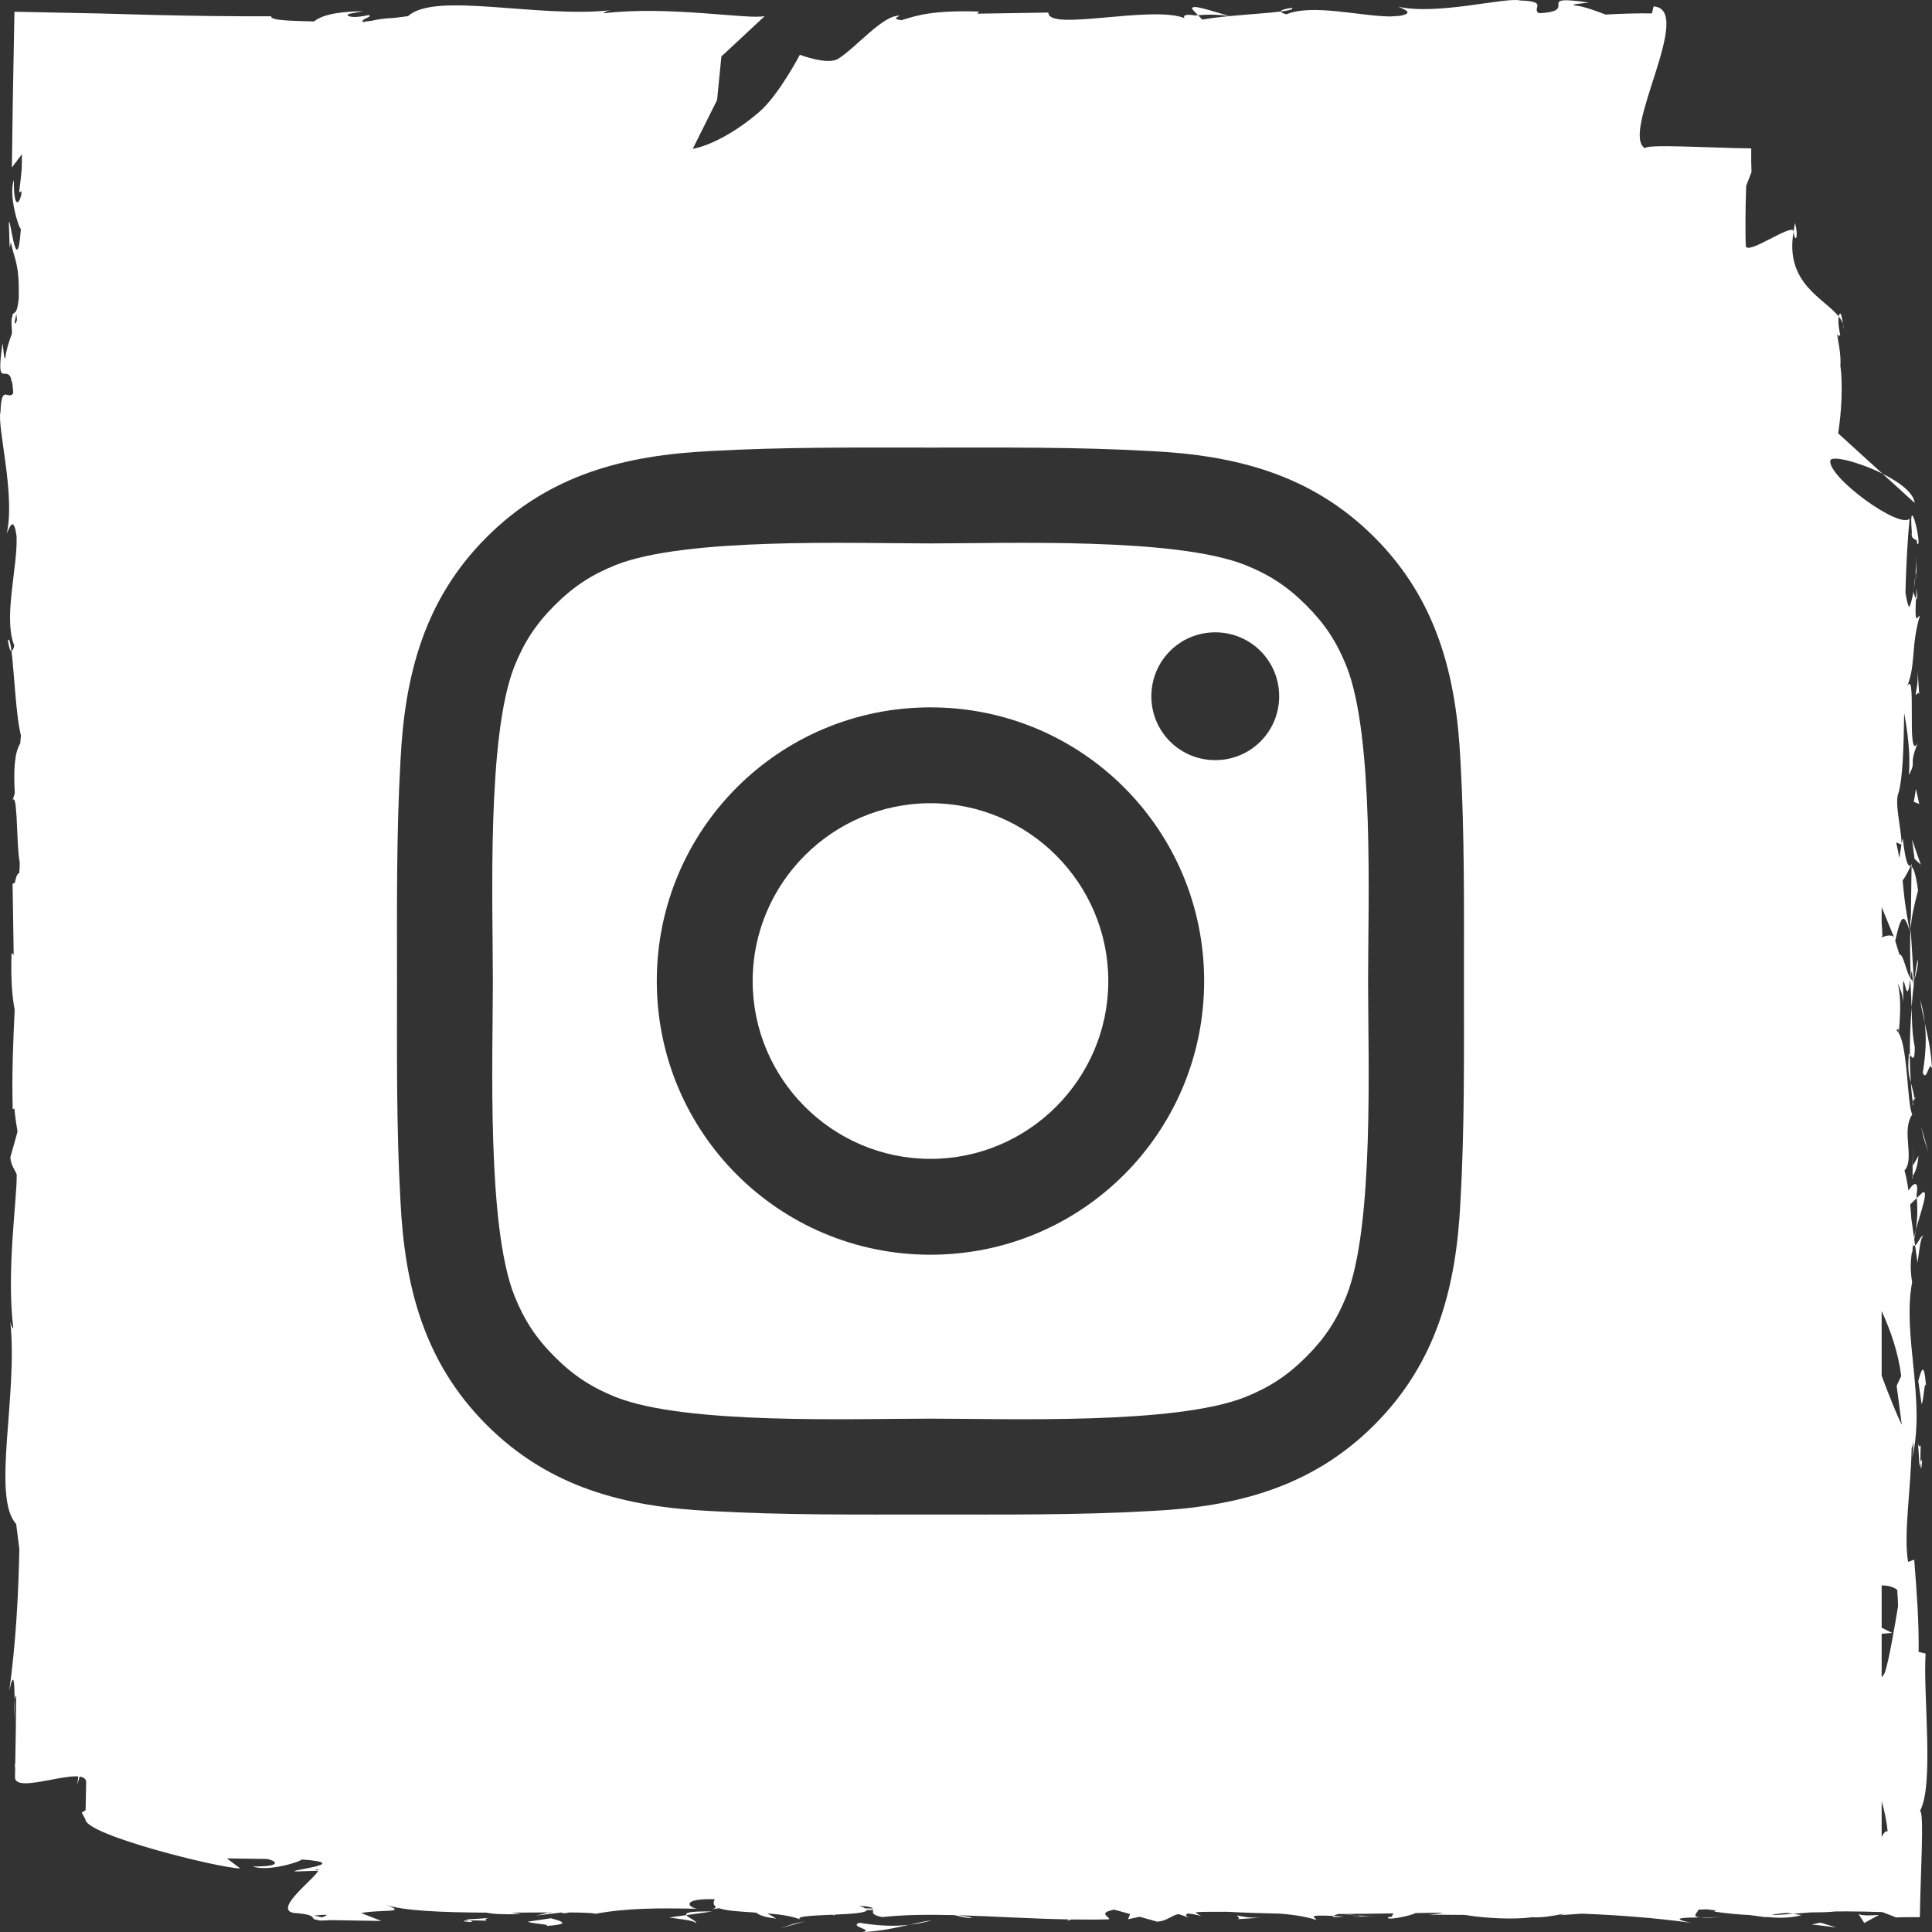 <?xml version="1.0" encoding="UTF-8" standalone="no"?>
<svg
   xmlns:dc="http://purl.org/dc/elements/1.1/"
   xmlns:cc="http://creativecommons.org/ns#"
   xmlns:rdf="http://www.w3.org/1999/02/22-rdf-syntax-ns#"
   xmlns:svg="http://www.w3.org/2000/svg"
   xmlns="http://www.w3.org/2000/svg"
   viewBox="0 0 175.68 175.68"
   height="175.68"
   width="175.68"
   xml:space="preserve"
   version="1.1"
   id="svg2"><rect x="0" y="0" width="175.68" height="175.68" fill="#333333" stroke="none"/><defs
     id="defs6"><clipPath
       id="clipPath18"
       clipPathUnits="userSpaceOnUse"><path
         id="path20"
         d="m 0,140.544 140.544,0 L 140.544,0 0,0 0,140.544 Z" /></clipPath></defs><g
     transform="matrix(1.25,0,0,-1.25,0,175.68)"
     id="g10"><path
       id="path12"
       style="fill:#ffffff;fill-opacity:0;fill-rule:nonzero;stroke:none"
       d="m 115.771,23.992 -91.333,0 0,85.956 91.333,0 0,-85.956 z" /><g
       id="g14"><g
         clip-path="url(#clipPath18)"
         id="g16"><g
           transform="translate(139.634,33.871)"
           id="g22"><path
             id="path24"
             style="fill:#ffffff;fill-opacity:1;fill-rule:nonzero;stroke:none"
             d="M 0,0 C 0.03,0.146 0.048,0.188 0.07,0.274 0.066,0.538 0.067,0.9 0.087,1.518 -0.191,1.115 -0.152,2.925 0,0" /></g><g
           transform="translate(139.704,34.146)"
           id="g26"><path
             id="path28"
             style="fill:#ffffff;fill-opacity:1;fill-rule:nonzero;stroke:none"
             d="M 0,0 C 0.02,-1.285 0.233,0.841 0,0" /></g><g
           transform="translate(140.113,39.69)"
           id="g30"><path
             id="path32"
             style="fill:#ffffff;fill-opacity:1;fill-rule:nonzero;stroke:none"
             d="M 0,0 C -0.136,1.736 -0.299,1.379 -0.568,0.392 L -0.32,-1.301 C -0.156,-0.947 -0.119,0.56 0,0" /></g><g
           transform="translate(139.915,50.628)"
           id="g34"><path
             id="path36"
             style="fill:#ffffff;fill-opacity:1;fill-rule:nonzero;stroke:none"
             d="m 0,0 c -0.152,0.106 -0.405,-0.568 -0.599,-0.695 l 0.174,-1.25 C -0.321,-1.303 -0.225,-0.085 0,0" /></g><g
           transform="translate(139.934,57.775)"
           id="g38"><path
             id="path40"
             style="fill:#ffffff;fill-opacity:1;fill-rule:nonzero;stroke:none"
             d="M 0,0 0.352,-1.061 -0.18,0.829 0,0 Z" /></g><g
           transform="translate(140.017,66.138)"
           id="g42"><path
             id="path44"
             style="fill:#ffffff;fill-opacity:1;fill-rule:nonzero;stroke:none"
             d="M 0,0 C 0.125,-1.052 0.093,-2.173 -0.145,-3.623 0.146,-4.408 0.348,-2.547 0.527,-3.377 0.475,-2.089 0.225,-0.989 0,0" /></g><g
           transform="translate(140.017,66.138)"
           id="g46"><path
             id="path48"
             style="fill:#ffffff;fill-opacity:1;fill-rule:nonzero;stroke:none"
             d="M 0,0 C -0.067,0.56 -0.164,1.108 -0.328,1.663 -0.258,1.138 -0.133,0.593 0,0" /></g><g
           transform="translate(139.564,56.464)"
           id="g50"><path
             id="path52"
             style="fill:#ffffff;fill-opacity:1;fill-rule:nonzero;stroke:none"
             d="M 0,0 -0.427,-0.735 C -0.429,-0.961 -0.431,-1.215 -0.434,-1.473 -0.342,-1.328 -0.102,-1.049 0,0" /></g><g
           transform="translate(139.123,55.703)"
           id="g54"><path
             id="path56"
             style="fill:#ffffff;fill-opacity:1;fill-rule:nonzero;stroke:none"
             d="M 0,0 0.014,0.026 C 0.026,0.824 0.034,1.379 0.038,1.616 0.033,1.412 0.021,0.926 0,0" /></g><g
           transform="translate(139.128,54.806)"
           id="g58"><path
             id="path60"
             style="fill:#ffffff;fill-opacity:1;fill-rule:nonzero;stroke:none"
             d="M 0,0 C 0.001,0.068 0.001,0.118 0.002,0.186 -0.04,0.114 -0.054,0.072 0,0" /></g><g
           transform="translate(139.29,64.397)"
           id="g62"><path
             id="path64"
             style="fill:#ffffff;fill-opacity:1;fill-rule:nonzero;stroke:none"
             d="M 0,0 C -0.186,0.857 -0.202,1.797 -0.231,2.858 -0.315,1.721 -0.361,0.546 -0.36,-0.571 -0.226,-0.729 0.015,-1.219 0,0" /></g><g
           transform="translate(139.171,60.171)"
           id="g66"><path
             id="path68"
             style="fill:#ffffff;fill-opacity:1;fill-rule:nonzero;stroke:none"
             d="M 0,0 C -0.008,0.06 -0.017,0.135 -0.024,0.191 -0.061,0.074 -0.072,-0.021 0,0" /></g><g
           transform="translate(139.061,77.699)"
           id="g70"><path
             id="path72"
             style="fill:#ffffff;fill-opacity:1;fill-rule:nonzero;stroke:none"
             d="m 0,0 c -0.026,-0.058 -0.051,-0.109 -0.078,-0.168 0.025,-0.013 0.049,-0.022 0.074,-0.039 L 0,0 Z" /></g><g
           transform="translate(138.85,63.635)"
           id="g74"><path
             id="path76"
             style="fill:#ffffff;fill-opacity:1;fill-rule:nonzero;stroke:none"
             d="M 0,0 C -0.083,-0.854 0.022,-1.365 0.154,-1.852 0.111,-1.213 0.083,-0.536 0.08,0.19 0.019,0.262 -0.021,0.275 0,0" /></g><g
           transform="translate(139.49,70.714)"
           id="g78"><path
             id="path80"
             style="fill:#ffffff;fill-opacity:1;fill-rule:nonzero;stroke:none"
             d="M 0,0 C -0.089,-0.445 -0.165,-0.95 -0.235,-1.479 -0.1,-1.045 0.111,-0.157 0,0" /></g><g
           transform="translate(139.265,60.651)"
           id="g82"><path
             id="path84"
             style="fill:#ffffff;fill-opacity:1;fill-rule:nonzero;stroke:none"
             d="M 0,0 C 0.006,-0.043 0.012,-0.082 0.019,-0.128 0.111,0.152 0.066,0.117 0,0" /></g><g
           transform="translate(139.265,60.651)"
           id="g86"><path
             id="path88"
             style="fill:#ffffff;fill-opacity:1;fill-rule:nonzero;stroke:none"
             d="M 0,0 C -0.062,0.439 -0.167,0.785 -0.261,1.133 -0.227,0.612 -0.181,0.13 -0.118,-0.288 -0.088,-0.183 -0.042,-0.076 0,0" /></g><g
           transform="translate(138.943,73.788)"
           id="g90"><path
             id="path92"
             style="fill:#ffffff;fill-opacity:1;fill-rule:nonzero;stroke:none"
             d="M 0,0 0.049,-0.809 C 0.118,0.113 0.276,0.772 0.586,1.987 0.393,3.332 0.246,3.61 0.114,3.703 L 0.059,-0.276 0,0 Z" /></g><g
           transform="translate(139.275,78.064)"
           id="g94"><path
             id="path96"
             style="fill:#ffffff;fill-opacity:1;fill-rule:nonzero;stroke:none"
             d="M 0,0 0.455,-0.424 -0.187,1.421 0,0 Z" /></g><g
           transform="translate(139.221,82.212)"
           id="g98"><path
             id="path100"
             style="fill:#ffffff;fill-opacity:1;fill-rule:nonzero;stroke:none"
             d="M 0,0 0.396,-0.153 0.157,0.941 0,0 Z" /></g><g
           transform="translate(0.573,93.987)"
           id="g102"><path
             id="path104"
             style="fill:#ffffff;fill-opacity:1;fill-rule:nonzero;stroke:none"
             d="M 0,0 C 0.079,-0.573 0.167,-0.818 0.264,-0.802 0.189,-0.211 0.106,0.123 0,0" /></g><g
           transform="translate(130.579,124.329)"
           id="g106"><path
             id="path108"
             style="fill:#ffffff;fill-opacity:1;fill-rule:nonzero;stroke:none"
             d="M 0,0 C -0.043,-0.208 -0.065,-0.412 -0.102,-0.623 -0.029,-1.485 0.301,-1.155 0,0" /></g><g
           transform="translate(125.291,1.096)"
           id="g110"><path
             id="path112"
             style="fill:#ffffff;fill-opacity:1;fill-rule:nonzero;stroke:none"
             d="M 0,0 C -0.386,-0.027 -1.016,-0.027 -1.609,-0.033 -1.32,-0.063 -0.835,-0.061 0,0" /></g><g
           transform="translate(139.41,98.906)"
           id="g114"><path
             id="path116"
             style="fill:#ffffff;fill-opacity:1;fill-rule:nonzero;stroke:none"
             d="M 0,0 C 0.028,-0.88 0.048,-0.14 0,0" /></g><g
           transform="translate(139.213,97.582)"
           id="g118"><path
             id="path120"
             style="fill:#ffffff;fill-opacity:1;fill-rule:nonzero;stroke:none"
             d="M 0,0 C 0.053,0.33 0.098,0.711 0.129,1.125 0.095,0.943 0.053,0.602 0,0" /></g><g
           transform="translate(139.418,97.759)"
           id="g122"><path
             id="path124"
             style="fill:#ffffff;fill-opacity:1;fill-rule:nonzero;stroke:none"
             d="M 0,0 C -0.017,-0.303 -0.029,-0.541 -0.042,-0.769 0.03,-0.88 0.076,-0.781 0,0" /></g><g
           transform="translate(139.41,98.906)"
           id="g126"><path
             id="path128"
             style="fill:#ffffff;fill-opacity:1;fill-rule:nonzero;stroke:none"
             d="M 0,0 C -0.005,0.258 -0.012,0.622 -0.023,1.226 -0.017,0.723 -0.037,0.253 -0.068,-0.199 -0.039,-0.026 -0.015,0.046 0,0" /></g><g
           transform="translate(139.344,89.988)"
           id="g130"><path
             id="path132"
             style="fill:#ffffff;fill-opacity:1;fill-rule:nonzero;stroke:none"
             d="M 0,0 C 0.097,0.036 0.23,0.305 0.271,0.006 L 0.158,1.717 C 0.182,0.795 0.077,0.466 0,0" /></g><g
           transform="translate(139.077,101.797)"
           id="g134"><path
             id="path136"
             style="fill:#ffffff;fill-opacity:1;fill-rule:nonzero;stroke:none"
             d="M 0,0 C -0.104,-0.633 0.519,-0.397 0.354,-0.756 0.87,-1.463 -0.271,3.468 0,0" /></g><g
           transform="translate(131.794,0.549)"
           id="g138"><path
             id="path140"
             style="fill:#ffffff;fill-opacity:1;fill-rule:nonzero;stroke:none"
             d="M 0,0 1.775,-0.213 0.629,0.13 0,0 Z" /></g><g
           transform="translate(135.201,1.304)"
           id="g142"><path
             id="path144"
             style="fill:#ffffff;fill-opacity:1;fill-rule:nonzero;stroke:none"
             d="m 0,0 0.418,-0.648 1.066,0.586 C 1.083,-0.09 0.305,-0.146 0,0" /></g><g
           transform="translate(33.871,0.911)"
           id="g146"><path
             id="path148"
             style="fill:#ffffff;fill-opacity:1;fill-rule:nonzero;stroke:none"
             d="M 0,0 C 0.147,-0.03 0.189,-0.048 0.275,-0.07 0.538,-0.066 0.9,-0.067 1.518,-0.087 1.116,0.19 2.925,0.152 0,0" /></g><g
           transform="translate(34.146,0.84)"
           id="g150"><path
             id="path152"
             style="fill:#ffffff;fill-opacity:1;fill-rule:nonzero;stroke:none"
             d="M 0,0 C -1.286,-0.021 0.841,-0.233 0,0" /></g><g
           transform="translate(40.082,0.999)"
           id="g154"><path
             id="path156"
             style="fill:#ffffff;fill-opacity:1;fill-rule:nonzero;stroke:none"
             d="m 0,0 -1.693,-0.248 c 0.354,-0.164 1.86,-0.201 1.301,-0.32 C 1.345,-0.433 0.988,-0.27 0,0" /></g><g
           transform="translate(50.629,0.629)"
           id="g158"><path
             id="path160"
             style="fill:#ffffff;fill-opacity:1;fill-rule:nonzero;stroke:none"
             d="M 0,0 C 0.105,0.152 -0.569,0.405 -0.696,0.6 L -1.946,0.425 C -1.304,0.321 -0.085,0.226 0,0" /></g><g
           transform="translate(49.933,1.229)"
           id="g162"><path
             id="path164"
             style="fill:#ffffff;fill-opacity:1;fill-rule:nonzero;stroke:none"
             d="M 0,0 1.871,0.261 C 0.2,0.291 -0.105,0.167 0,0" /></g><g
           transform="translate(56.715,0.259)"
           id="g166"><path
             id="path168"
             style="fill:#ffffff;fill-opacity:1;fill-rule:nonzero;stroke:none"
             d="M 0,0 1.889,0.531 1.061,0.352 0,0 Z" /></g><g
           transform="translate(62.515,0.672)"
           id="g170"><path
             id="path172"
             style="fill:#ffffff;fill-opacity:1;fill-rule:nonzero;stroke:none"
             d="M 0,0 C -0.785,-0.291 1.076,-0.493 0.247,-0.672 1.534,-0.62 2.633,-0.37 3.624,-0.146 2.572,-0.271 1.451,-0.238 0,0" /></g><g
           transform="translate(67.801,0.855)"
           id="g174"><path
             id="path176"
             style="fill:#ffffff;fill-opacity:1;fill-rule:nonzero;stroke:none"
             d="M 0,0 C -0.525,-0.07 -1.07,-0.195 -1.662,-0.328 -1.104,-0.261 -0.554,-0.164 0,0" /></g><g
           transform="translate(139.373,51.082)"
           id="g178"><path
             id="path180"
             style="fill:#ffffff;fill-opacity:1;fill-rule:nonzero;stroke:none"
             d="M 0,0 C 0.37,1.366 0.943,2.894 0.498,2.729 L 0.064,2.309 C 0.142,1.354 0.093,0.622 0,0" /></g><g
           transform="translate(93.987,139.971)"
           id="g182"><path
             id="path184"
             style="fill:#ffffff;fill-opacity:1;fill-rule:nonzero;stroke:none"
             d="M 0,0 C -0.574,-0.078 -0.819,-0.167 -0.803,-0.264 -0.211,-0.189 0.123,-0.106 0,0" /></g><g
           transform="translate(1.096,15.253)"
           id="g186"><path
             id="path188"
             style="fill:#ffffff;fill-opacity:1;fill-rule:nonzero;stroke:none"
             d="M 0,0 C -0.027,0.386 -0.027,1.016 -0.033,1.609 -0.063,1.319 -0.06,0.835 0,0" /></g><g
           transform="translate(98.905,1.134)"
           id="g190"><path
             id="path192"
             style="fill:#ffffff;fill-opacity:1;fill-rule:nonzero;stroke:none"
             d="M 0,0 C -0.88,-0.028 -0.14,-0.048 0,0" /></g><g
           transform="translate(97.759,1.126)"
           id="g194"><path
             id="path196"
             style="fill:#ffffff;fill-opacity:1;fill-rule:nonzero;stroke:none"
             d="M 0,0 C -0.303,0.017 -0.542,0.029 -0.769,0.042 -0.88,-0.03 -0.782,-0.076 0,0" /></g><g
           transform="translate(98.905,1.134)"
           id="g198"><path
             id="path200"
             style="fill:#ffffff;fill-opacity:1;fill-rule:nonzero;stroke:none"
             d="M 0,0 C 0.258,0.005 0.622,0.012 1.226,0.023 0.723,0.017 0.253,0.037 -0.199,0.068 -0.026,0.039 0.047,0.015 0,0" /></g><g
           transform="translate(89.994,0.929)"
           id="g202"><path
             id="path204"
             style="fill:#ffffff;fill-opacity:1;fill-rule:nonzero;stroke:none"
             d="M 0,0 1.711,0.112 C 0.789,0.089 0.459,0.194 -0.006,0.271 0.03,0.174 0.299,0.041 0,0" /></g><g
           transform="translate(5.838,12.51)"
           id="g206"><path
             id="path208"
             style="fill:#ffffff;fill-opacity:1;fill-rule:nonzero;stroke:none"
             d="M 0,0 -0.212,-1.775 0.13,-0.629 0,0 Z" /></g><g
           transform="translate(136.882,40.463)"
           id="g210"><path
             id="path212"
             style="fill:#ffffff;fill-opacity:1;fill-rule:nonzero;stroke:none"
             d="M 0,0 0,4.709 C 0.625,3.342 1.213,1.706 1.419,-0.019 L 1.09,-0.73 1.465,-3.576 C 1.097,-2.823 0.555,-1.49 0,0 M 0.231,-21.583 C 0.157,-21.765 0.08,-21.868 0,-21.912 l 0,3.143 0.762,0.064 -0.762,0.377 0,3.075 c 0.451,0.007 0.86,-0.099 1.132,-0.323 0.029,-0.399 0.049,-0.793 0.061,-1.182 -0.234,-1.436 -0.681,-4.061 -0.962,-4.825 M 0,-33.54 l 0,2.591 c 0.206,-0.709 0.372,-1.499 0.437,-2.21 C 0.293,-33.043 0.116,-33.334 0,-33.54 m 0,65.516 0.051,0.017 C 0.047,32.348 0.027,32.663 0,32.907 L 0,34.09 0.889,31.923 C 0.666,32.111 0.346,32.021 0,31.896 l 0,0.08 z m 1.242,-7.051 c -0.052,0.084 -0.107,0.154 -0.169,0.196 0.108,0.036 0.16,0.34 0.169,-0.196 m -28.728,-63.945 0.035,0 c 0.098,-0.012 0.083,-0.012 -0.035,0 m -3.154,51.716 c -0.302,-6.215 -1.718,-11.722 -6.265,-16.269 -4.549,-4.55 -10.056,-5.963 -16.271,-6.266 -5.356,-0.305 -10.662,-0.254 -16.018,-0.254 -5.356,0 -10.662,-0.051 -16.019,0.254 -6.215,0.303 -11.723,1.716 -16.27,6.266 -4.548,4.547 -5.963,10.054 -6.266,16.269 -0.303,5.358 -0.252,10.661 -0.252,16.018 0,5.357 -0.051,10.662 0.252,16.018 0.303,6.214 1.718,11.723 6.266,16.271 4.547,4.549 10.055,5.962 16.27,6.265 5.357,0.304 10.663,0.253 16.019,0.253 5.356,0 10.662,0.051 16.018,-0.253 6.215,-0.303 11.722,-1.716 16.271,-6.265 4.547,-4.548 5.963,-10.057 6.265,-16.271 0.303,-5.356 0.253,-10.661 0.253,-16.018 0,-5.357 0.05,-10.66 -0.253,-16.018 m -43.294,-51.442 c -0.086,0.055 -0.223,0.116 -0.435,0.186 0.705,-0.038 0.929,-0.111 0.991,-0.203 -0.203,0.016 -0.389,0.022 -0.556,0.017 m -36.509,137.167 c -0.015,0.011 -0.015,0.019 -0.026,0.03 0.041,-0.002 0.086,-0.003 0.125,-0.005 -0.034,-0.009 -0.065,-0.014 -0.099,-0.025 m -3.018,-137.818 -0.58,0.126 c 1.309,0.138 0.942,0.012 0.58,-0.126 m -0.499,3.481 c 0.174,0.038 0.243,0.015 0.237,-0.053 l -0.237,0.053 z M -135.758,76.51 c -0.019,0.047 -0.038,0.097 -0.058,0.15 l 0.126,0.579 c 0.019,-0.177 0.032,-0.32 0.042,-0.44 -0.037,-0.097 -0.073,-0.194 -0.11,-0.289 M 1.439,38.643 C 1.392,38.367 1.34,38.021 1.287,37.666 1.227,37.985 1.153,38.354 1.056,38.799 L 1.439,38.643 Z M 2.266,9.588 C 2.262,9.56 2.254,9.526 2.25,9.499 2.25,9.55 2.247,9.614 2.246,9.669 2.253,9.642 2.259,9.609 2.266,9.588 m 0.516,-41.254 c 1.045,1.87 0.228,8.411 0.413,11.459 l -0.507,0.115 c 0.029,2.098 -0.115,4.11 -0.319,6.714 l -0.448,-0.16 c -0.333,2.029 0.191,5.107 0.263,8.303 0.045,0.042 0.088,0.195 0.121,0.451 C 2.317,-5.154 2.278,-5.618 2.217,-5.994 3.229,-1.751 1.48,2.958 2.218,6.806 2.055,7.765 2.11,8.459 2.223,9.132 2.224,9.042 2.232,8.962 2.247,8.894 2.248,8.992 2.25,9.138 2.252,9.287 2.266,9.363 2.28,9.449 2.295,9.526 2.335,9.452 2.382,9.438 2.434,9.47 L 2.369,9.938 c 0.042,0.225 0.085,0.44 0.122,0.681 -0.053,-0.192 -0.099,-0.38 -0.139,-0.56 l -0.179,1.282 c -10e-4,-0.028 0,-0.049 -10e-4,-0.077 -0.026,0.389 -0.057,0.791 -0.099,1.195 l 0.482,0.469 c -0.005,0.089 -0.009,0.161 -0.014,0.254 0.178,1.079 -0.228,0.868 -0.59,0.292 -0.079,0.553 -0.175,1.06 -0.291,1.454 0.778,0.876 -0.262,2.884 0.568,4.081 -0.375,0.685 -0.318,4.833 -0.982,5.91 0.096,1.216 0.189,2.43 -0.049,3.519 l 0.021,0.018 c 0.115,-0.35 0.259,-0.493 0.36,-1.264 -0.107,3.829 0.24,-1.099 0.485,1.666 0.073,-0.752 0.095,-1.428 0.113,-2.066 0.053,0.688 0.117,1.354 0.197,1.979 C 2.362,28.736 2.355,28.712 2.346,28.684 L 2.348,28.665 2.341,28.669 C 2.287,28.504 2.254,28.45 2.286,28.636 c -0.006,0.012 -0.008,0.059 -0.009,0.08 -0.06,0.025 -0.112,0.096 -0.163,0.173 0.089,1.108 0.112,0.173 0.163,-0.173 0.021,-0.013 0.041,-0.043 0.064,-0.047 0,0 0.003,0.01 0.005,0.015 L 2.11,32.517 C 2.05,31.706 2.063,30.689 2.112,28.889 1.771,29.387 1.585,30.697 1.292,30.642 l -0.306,0.994 c 0.373,1.625 0.59,2.299 1.061,0.685 -0.402,2.168 -0.442,2.903 -0.521,3.699 0.209,0.305 0.408,0.664 0.576,1.047 -0.173,0.06 -0.333,0.06 -0.567,2.024 -0.028,-0.088 -0.056,-0.226 -0.086,-0.393 -0.031,1.188 -0.537,3.03 -0.215,3.733 0.287,1.009 0.37,3.155 0.402,5.798 0.252,-1.427 0.468,-2.972 0.345,-4.524 0.606,1.116 -0.069,0.566 0.64,2.309 -0.882,-1.511 0.037,6.276 -0.89,3.848 0.823,1.788 0.349,3.096 1.05,5.434 C 2.579,55.224 2.395,54.468 2.494,56.527 2.435,56.62 2.36,56.84 2.316,56.979 2.323,57.042 2.325,57.064 2.331,57.118 2.322,57.077 2.316,57.046 2.307,57.005 2.277,57.094 2.271,57.102 2.299,56.962 2.21,56.472 2.104,56.074 1.991,55.913 1.879,56.159 1.796,56.54 1.73,56.985 c 0.051,1.894 0.14,3.737 0.307,5.367 -0.705,-0.799 -5.953,2.999 -5.775,4.231 0.125,0.39 2.117,-0.121 3.8,-0.961 l -3.229,2.937 c 0.251,1.525 0.352,3.624 0.163,4.918 0.097,1.221 -0.497,3.086 -0.146,2.022 l -0.017,0.249 c 0.05,-0.092 0.099,-0.136 0.151,-0.024 -0.054,0.251 -0.192,0.929 -0.102,1.329 -1.058,1.337 -3.954,2.415 -3.287,6.19 -0.056,0.675 -3.447,-1.828 -3.48,-1.028 -0.016,0.288 -0.025,1.082 -0.022,1.825 0.003,0.758 0.018,1.584 0.051,2.521 l 0.388,1.002 c -0.023,0.485 -0.027,1.064 -0.02,1.721 -2.953,0.035 -7.752,0.342 -7.717,0.005 -1.869,1.045 3.659,10.14 0.611,10.325 l -0.115,-0.508 c -1.112,0.016 -2.206,-0.019 -3.371,-0.085 -0.84,0.32 -1.639,0.613 -2.252,0.663 -0.345,0.089 0.547,0.143 1.029,0.21 -4.152,0.608 -0.538,-0.628 -3.632,-0.775 -0.571,0.339 0.735,0.862 -1.347,0.925 -1.038,0.274 -6.041,-1.1 -8.883,-0.45 0.577,-0.24 1.128,-0.48 0.096,-0.669 -0.23,-0.013 -0.46,-0.026 -0.69,-0.043 -2.233,0.028 -5.664,0.934 -7.541,0.158 -0.28,0.071 -0.386,0.14 -0.397,0.204 -0.893,-0.112 -2.377,-0.205 -3.727,-0.334 -1.365,0.37 -2.889,0.942 -2.724,0.497 l 0.419,-0.433 c 0.952,0.077 1.683,0.029 2.303,-0.064 -0.748,-0.071 -1.451,-0.153 -1.991,-0.257 l -0.312,0.321 c -0.089,-0.005 -0.161,-0.009 -0.254,-0.014 -0.67,0.11 -0.841,-0.005 -0.738,-0.195 -2.435,0.952 -9.929,-1 -9.895,0.402 l -5.18,-0.082 0.135,0.156 c -3.311,0.102 -4.482,-0.264 -5.645,-0.632 -0.766,0.105 -0.207,0.247 -0.144,0.328 -1.187,0.075 -3.16,-2.325 -4.455,-3.131 -0.776,-0.485 -2.791,0.291 -2.791,0.291 0,0 -1.531,-2.926 -2.938,-4.146 -1.668,-1.444 -3.518,-2.447 -4.854,-2.698 l 1.771,3.553 0.312,3.166 3.158,2.942 c -1.099,-0.288 -6.994,0.777 -11.739,0.199 0.047,0.056 0.145,0.153 0.522,0.222 -5.339,-0.581 -12.781,1.375 -14.737,-0.43 l -1.038,-0.131 c -0.533,-0.016 -1.066,-0.077 -1.619,-0.205 l -0.642,-0.081 c -0.141,0.231 0.77,0.352 0.446,0.501 -0.278,-0.059 -1.103,-0.24 -1.464,-0.075 -0.354,0.164 0.508,0.232 1.058,0.352 -2.091,-0.028 -3.07,-0.335 -3.578,-0.745 -1.527,0.048 -3.18,0.05 -3.118,0.377 -2.841,-0.014 -5.658,0.028 -8.448,0.093 -1.395,0.038 -2.783,0.075 -4.163,0.113 -2.033,0.042 -4.055,0.082 -6.065,0.123 -0.041,-2.245 -0.081,-4.47 -0.122,-6.677 -0.021,-1.564 -0.043,-3.114 -0.064,-4.654 l 0.732,0.968 -0.016,-1.072 c -0.039,-0.441 -0.098,-0.986 -0.19,-1.713 l 0.167,0.095 -0.003,-0.24 c -0.171,-0.77 -0.572,-1.033 -0.542,1.057 -0.415,-1.099 0.347,-3.506 0.506,-3.565 -0.296,-4.093 -0.853,1.598 -0.87,0.344 l 0.054,-1.706 0.086,0.385 c 0.299,-1.382 0.615,-1.505 0.579,-4.017 -0.146,-1.59 -0.451,-0.816 -0.479,-1.442 -0.052,0.004 -0.076,-0.208 -0.021,-0.96 l -0.004,-0.224 c -0.233,-0.64 -0.426,-1.239 -0.465,-1.719 -0.09,-0.346 -0.144,0.547 -0.211,1.029 -0.506,-3.454 0.263,-1.546 0.621,-2.583 l -0.004,-0.194 0.036,0.09 c 0.056,-0.21 0.101,-0.504 0.122,-0.946 -0.339,-0.57 -0.862,0.736 -0.925,-1.347 -0.275,-1.037 1.1,-6.041 0.45,-8.882 0.261,0.626 0.522,1.248 0.718,-0.19 0.094,-2.203 -0.987,-5.956 -0.164,-7.945 -0.071,-0.28 -0.139,-0.386 -0.204,-0.397 0.192,-1.53 0.327,-4.786 0.684,-6.133 -0.017,-0.187 -0.034,-0.38 -0.047,-0.584 -0.442,-0.685 -0.487,-2.069 -0.399,-3.621 -0.065,-0.253 -0.141,-0.488 -0.237,-0.684 0.152,0.415 0.24,0.24 0.299,-0.225 0.021,-0.259 0.042,-0.517 0.065,-0.775 0.066,-1.119 0.091,-2.686 0.233,-3.353 0.001,-0.293 -0.01,-0.557 -0.039,-0.778 -0.103,-0.031 -0.21,-0.173 -0.309,-0.654 10e-4,-0.015 10e-4,-0.03 0.003,-0.044 -0.054,-0.034 -0.107,-0.07 -0.176,-0.068 l 0.082,-5.181 -0.156,0.136 c -0.062,-2.002 0.049,-3.216 0.227,-4.124 -0.111,-2.347 -0.215,-4.774 -0.143,-7.233 0.036,-0.018 0.077,0.013 0.12,0.056 0.048,-0.531 0.124,-1.075 0.229,-1.704 l -0.521,-1.856 c 0.043,-0.584 0.296,-0.855 0.462,-1.244 0.03,-1.837 -0.763,-6.982 -0.246,-11.22 -0.056,0.046 -0.152,0.144 -0.222,0.521 0.581,-5.338 -1.375,-12.78 0.43,-14.736 l 0.232,-1.838 c -0.071,-3.444 -0.267,-6.883 -0.733,-10.293 0.341,1.599 0.375,0.533 0.388,-0.688 0.021,0.204 0.06,0.299 0.11,0.335 -0.009,-1.633 -0.03,-3.26 -0.064,-4.878 l -0.036,-0.261 c 0.011,-0.015 0.019,-0.039 0.03,-0.056 -0.006,-0.241 -0.008,-0.484 -0.013,-0.725 -0.038,-1.394 5.214,0.978 5.177,-0.403 -0.014,-0.674 -0.027,-1.338 -0.041,-2.009 l -0.281,-0.18 0.268,-0.487 c -0.023,-1.13 9.722,-3.552 11.262,-3.574 l -0.968,0.732 2.93,-0.042 c 0.769,-0.171 1.032,-0.573 -1.058,-0.542 1.1,-0.415 3.506,0.346 3.566,0.505 4.093,-0.295 -1.599,-0.852 -0.344,-0.87 l 1.541,0.049 c -0.186,-0.543 -3.642,-3.058 -1.493,-3.09 1.59,-0.145 0.816,-0.45 1.441,-0.478 -0.003,-0.053 0.208,-0.076 0.96,-0.022 l 3.692,-0.062 -1.476,0.578 c 1.637,0.284 3.471,-0.031 1.768,0.623 1.169,-0.471 4.252,-0.581 7.363,-0.596 0.346,-0.09 1.193,-0.147 2.499,-0.107 -0.233,0.038 -0.482,0.072 -0.701,0.107 1.027,0.004 2.016,0.012 2.894,0.016 -0.042,-0.027 -0.083,-0.054 -0.133,-0.09 0.152,0.211 -0.216,0.008 -1.007,-0.142 l 1.861,0.222 c -0.008,0.003 -0.013,0.007 -0.02,0.011 l 0.111,0 -0.091,-0.011 c 0.12,-0.055 0.292,-0.076 0.593,0.008 0.935,-0.006 1.632,-0.03 1.938,-0.093 2.292,0.421 4.555,0.413 7.357,0.362 -0.697,0.122 -1.114,0.77 1.303,0.691 -0.088,-0.134 -0.099,-0.241 -0.074,-0.337 l -0.022,0.002 c 0.005,-0.016 0.017,-0.032 0.032,-0.05 0.018,-0.04 0.053,-0.075 0.091,-0.109 0.056,-0.081 0.051,-0.167 -0.27,-0.238 l 0.554,0.079 c 0.52,-0.187 1.478,-0.241 2.518,-0.305 -0.008,-0.005 -0.014,-0.002 -0.024,-0.01 0.068,0 0.118,-10e-4 0.186,-10e-4 -0.001,0 -0.002,0 -0.003,10e-4 0.006,-10e-4 0.011,-10e-4 0.016,-0.002 -0.005,0 -0.009,0 -0.013,10e-4 0.144,-0.092 0.423,-0.333 1.472,-0.433 l -0.647,0.376 c 0.989,-0.082 1.945,-0.214 2.564,-0.52 -0.821,0.301 0.649,0.354 2.152,0.42 0.241,-0.078 0.232,-0.049 0.142,0.006 1.2,0.054 2.37,0.121 2.375,0.335 0.156,0.005 0.315,0.008 0.477,0.01 -0.016,-0.159 -0.187,-0.351 0.639,-0.522 1.655,0.179 3.432,0.189 5.285,0.14 0.463,-0.127 1.129,-0.267 1.264,-0.172 -0.309,0.062 -0.651,0.115 -1.005,0.167 2.552,-0.075 5.257,-0.256 8.027,-0.304 l -0.097,-0.103 0.287,0.099 c 0.913,-0.013 1.83,-0.016 2.752,0.011 0.093,0.176 -0.901,0.444 0.372,0.706 l 1.155,-0.324 -0.147,-0.379 0.844,0.183 1.281,-0.359 c 0.714,0.053 0.962,0.416 1.529,0.555 0.194,-0.053 0.427,-0.128 0.764,-0.265 -0.244,0.143 -0.242,0.238 -0.082,0.302 0.274,-0.02 0.59,-0.068 1.008,-0.188 -0.174,0.086 -0.392,0.197 -0.398,0.286 0.618,0.042 1.525,0.025 2.299,0.028 1.257,-0.067 2.518,-0.107 3.785,-0.131 0.774,-0.064 1.615,-0.141 2.67,-0.457 -0.072,0.202 -0.828,0.386 1.231,0.287 0.075,0.047 0.223,0.101 0.353,0.144 0.122,0.001 0.243,0.001 0.365,0.002 0.301,-0.045 0.634,-0.084 0.999,-0.112 -0.161,0.03 -0.461,0.067 -0.944,0.112 1.201,0.007 2.404,0.022 3.61,0.041 -0.115,-0.143 -0.109,-0.344 -0.331,-0.243 -0.472,-0.343 1.548,0.047 1.932,0.267 0.669,0.011 1.338,0.021 2.007,0.03 -0.184,-0.05 -0.503,-0.098 -1.022,-0.146 l 2.591,-0.02 c 1.526,-0.252 3.624,-0.352 4.918,-0.164 1.222,-0.096 3.087,0.498 2.022,0.147 l 1.597,0.109 c 2.645,-0.106 5.284,-0.303 7.907,-0.66 -1.599,0.341 -0.533,0.375 0.688,0.388 -0.682,0.069 -0.182,0.339 -0.125,0.565 0.203,0.01 0.408,0.016 0.612,0.023 l 0.671,-0.089 c -0.05,-0.023 -0.1,-0.045 -0.136,-0.079 1.006,-0.145 1.83,-0.215 2.563,-0.247 l 1.219,-0.163 c 0.012,0.008 0.03,0.014 0.042,0.022 0.815,-0.088 1.682,-0.092 2.524,0.128 -0.208,0.043 -0.412,0.065 -0.623,0.101 -0.512,-0.043 -1.031,-0.079 -1.585,-0.096 0.292,0.085 0.685,0.132 1.133,0.158 0.152,-0.024 0.3,-0.035 0.452,-0.062 0.408,0.035 0.83,0.069 1.269,0.1 0.69,0.004 1.349,0.013 1.839,0.073 0.28,0.002 0.579,0.003 0.878,0.002 0.758,-0.003 1.584,-0.018 2.52,-0.051 l 1.002,-0.387 c 0.486,0.022 1.065,0.026 1.723,0.019 0.035,2.953 0.341,7.753 0.004,7.717" /></g><g
           transform="translate(134.07,116.98)"
           id="g214"><path
             id="path216"
             style="fill:#ffffff;fill-opacity:1;fill-rule:nonzero;stroke:none"
             d="M 0,0 C 0.022,-0.133 0.046,-0.267 0.072,-0.386 0.07,-0.251 0.042,-0.123 0,0" /></g><g
           transform="translate(67.688,82.114)"
           id="g218"><path
             id="path220"
             style="fill:#ffffff;fill-opacity:1;fill-rule:nonzero;stroke:none"
             d="m 0,0 c -7.125,0 -12.936,-5.812 -12.936,-12.937 0,-7.124 5.811,-12.935 12.936,-12.935 7.125,0 12.936,5.811 12.936,12.935 C 12.936,-5.812 7.125,0 0,0" /></g><g
           transform="translate(88.405,85.248)"
           id="g222"><path
             id="path224"
             style="fill:#ffffff;fill-opacity:1;fill-rule:nonzero;stroke:none"
             d="m 0,0 c -2.577,0 -4.649,2.069 -4.649,4.646 0,2.579 2.072,4.651 4.649,4.651 2.576,0 4.648,-2.072 4.648,-4.651 C 4.648,2.069 2.576,0 0,0 m -20.718,-35.979 c -11.016,0 -19.908,8.894 -19.908,19.909 0,11.015 8.892,19.909 19.908,19.909 11.016,0 19.909,-8.894 19.909,-19.909 0,-11.015 -8.893,-19.909 -19.909,-19.909 m 30.267,42.8 c -0.706,1.768 -1.566,3.081 -2.93,4.445 -1.364,1.365 -2.679,2.223 -4.447,2.931 -5.103,2.022 -17.23,1.567 -22.89,1.567 -5.66,0 -17.786,0.455 -22.89,-1.567 -1.768,-0.708 -3.082,-1.566 -4.447,-2.931 -1.364,-1.364 -2.223,-2.677 -2.93,-4.445 -2.022,-5.103 -1.567,-17.231 -1.567,-22.891 0,-5.659 -0.455,-17.787 1.567,-22.891 0.707,-1.768 1.566,-3.08 2.93,-4.445 1.365,-1.364 2.679,-2.223 4.447,-2.931 5.104,-2.02 17.23,-1.567 22.89,-1.567 5.66,0 17.787,-0.453 22.89,1.567 1.768,0.708 3.083,1.567 4.447,2.931 1.364,1.365 2.224,2.677 2.93,4.445 2.022,5.104 1.567,17.232 1.567,22.891 0,5.66 0.455,17.788 -1.567,22.891" /></g><g
           transform="translate(136.944,106.085)"
           id="g226"><path
             id="path228"
             style="fill:#ffffff;fill-opacity:1;fill-rule:nonzero;stroke:none"
             d="M 0,0 2.337,-2.126 C 2.27,-1.386 1.215,-0.607 0,0" /></g><g
           transform="translate(133.791,117.652)"
           id="g230"><path
             id="path232"
             style="fill:#ffffff;fill-opacity:1;fill-rule:nonzero;stroke:none"
             d="M 0,0 C -0.016,-0.035 -0.016,-0.092 -0.026,-0.136 0.11,-0.308 0.216,-0.484 0.28,-0.672 0.198,-0.191 0.128,0.277 0,0" /></g></g></g></g></svg>